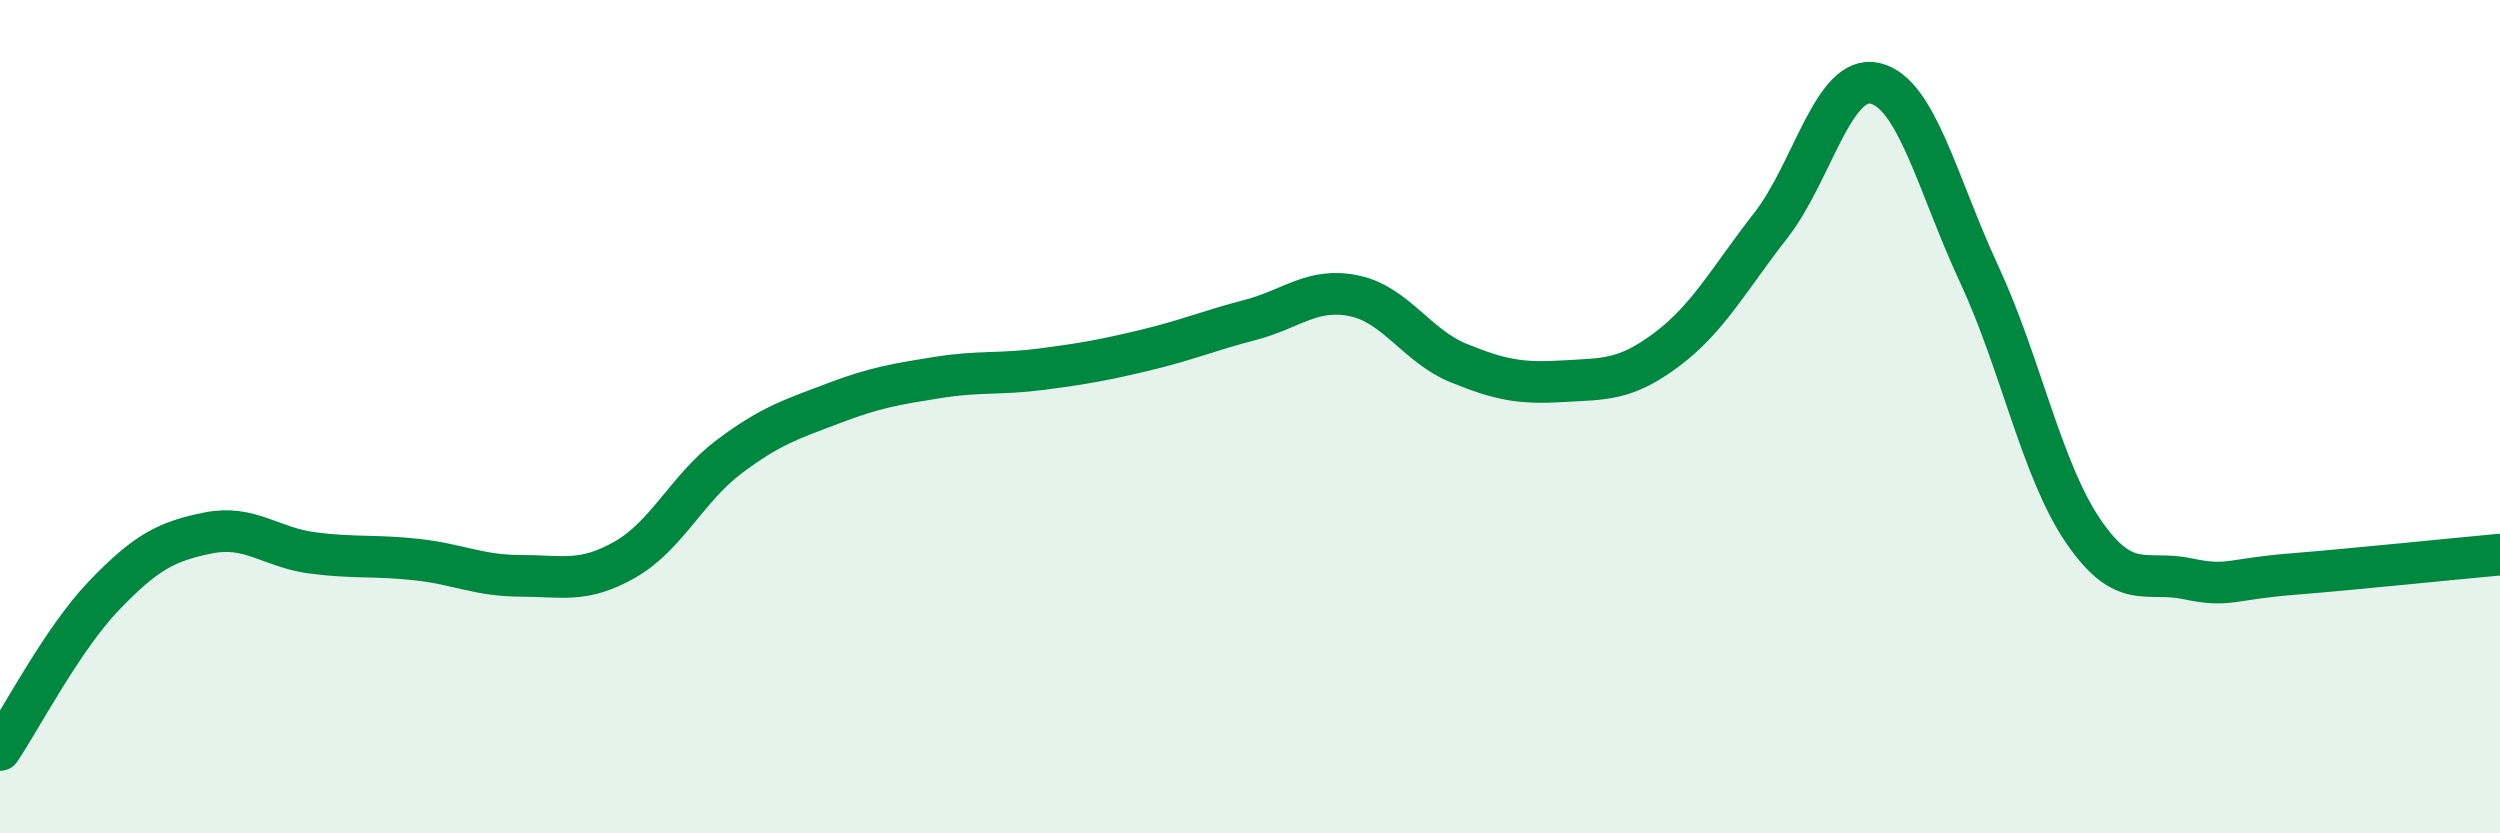 
    <svg width="60" height="20" viewBox="0 0 60 20" xmlns="http://www.w3.org/2000/svg">
      <path
        d="M 0,18 C 0.5,17.26 1.5,15.33 2.5,14.29 C 3.5,13.25 4,12.99 5,12.79 C 6,12.59 6.5,13.14 7.5,13.27 C 8.5,13.4 9,13.32 10,13.43 C 11,13.54 11.5,13.82 12.5,13.82 C 13.5,13.82 14,14 15,13.43 C 16,12.86 16.5,11.71 17.5,10.96 C 18.5,10.21 19,10.06 20,9.68 C 21,9.3 21.5,9.22 22.5,9.06 C 23.5,8.9 24,8.99 25,8.86 C 26,8.73 26.5,8.64 27.5,8.4 C 28.5,8.16 29,7.94 30,7.68 C 31,7.42 31.5,6.89 32.5,7.1 C 33.5,7.31 34,8.3 35,8.71 C 36,9.12 36.5,9.21 37.5,9.15 C 38.5,9.09 39,9.14 40,8.39 C 41,7.64 41.5,6.69 42.5,5.41 C 43.5,4.13 44,1.77 45,2 C 46,2.23 46.5,4.43 47.5,6.58 C 48.5,8.73 49,11.29 50,12.75 C 51,14.21 51.5,13.68 52.5,13.89 C 53.5,14.1 53.5,13.9 55,13.78 C 56.5,13.66 59,13.4 60,13.31L60 20L0 20Z"
        fill="#008740"
        opacity="0.1"
        stroke-linecap="round"
        stroke-linejoin="round"
      />
      <path
        d="M 0,18 C 0.5,17.26 1.5,15.33 2.5,14.29 C 3.5,13.25 4,12.99 5,12.79 C 6,12.59 6.5,13.14 7.5,13.27 C 8.5,13.4 9,13.32 10,13.43 C 11,13.54 11.5,13.82 12.5,13.82 C 13.5,13.82 14,14 15,13.43 C 16,12.86 16.5,11.71 17.5,10.96 C 18.5,10.21 19,10.06 20,9.68 C 21,9.3 21.5,9.22 22.5,9.06 C 23.5,8.9 24,8.99 25,8.86 C 26,8.73 26.5,8.64 27.5,8.4 C 28.5,8.16 29,7.94 30,7.68 C 31,7.42 31.5,6.89 32.5,7.1 C 33.5,7.31 34,8.3 35,8.71 C 36,9.12 36.5,9.21 37.5,9.15 C 38.5,9.09 39,9.14 40,8.39 C 41,7.64 41.5,6.69 42.5,5.41 C 43.5,4.13 44,1.77 45,2 C 46,2.23 46.5,4.43 47.5,6.58 C 48.5,8.73 49,11.29 50,12.75 C 51,14.21 51.5,13.68 52.5,13.89 C 53.5,14.1 53.5,13.9 55,13.78 C 56.5,13.66 59,13.4 60,13.31"
        stroke="#008740"
        stroke-width="1"
        fill="none"
        stroke-linecap="round"
        stroke-linejoin="round"
      />
    </svg>
  